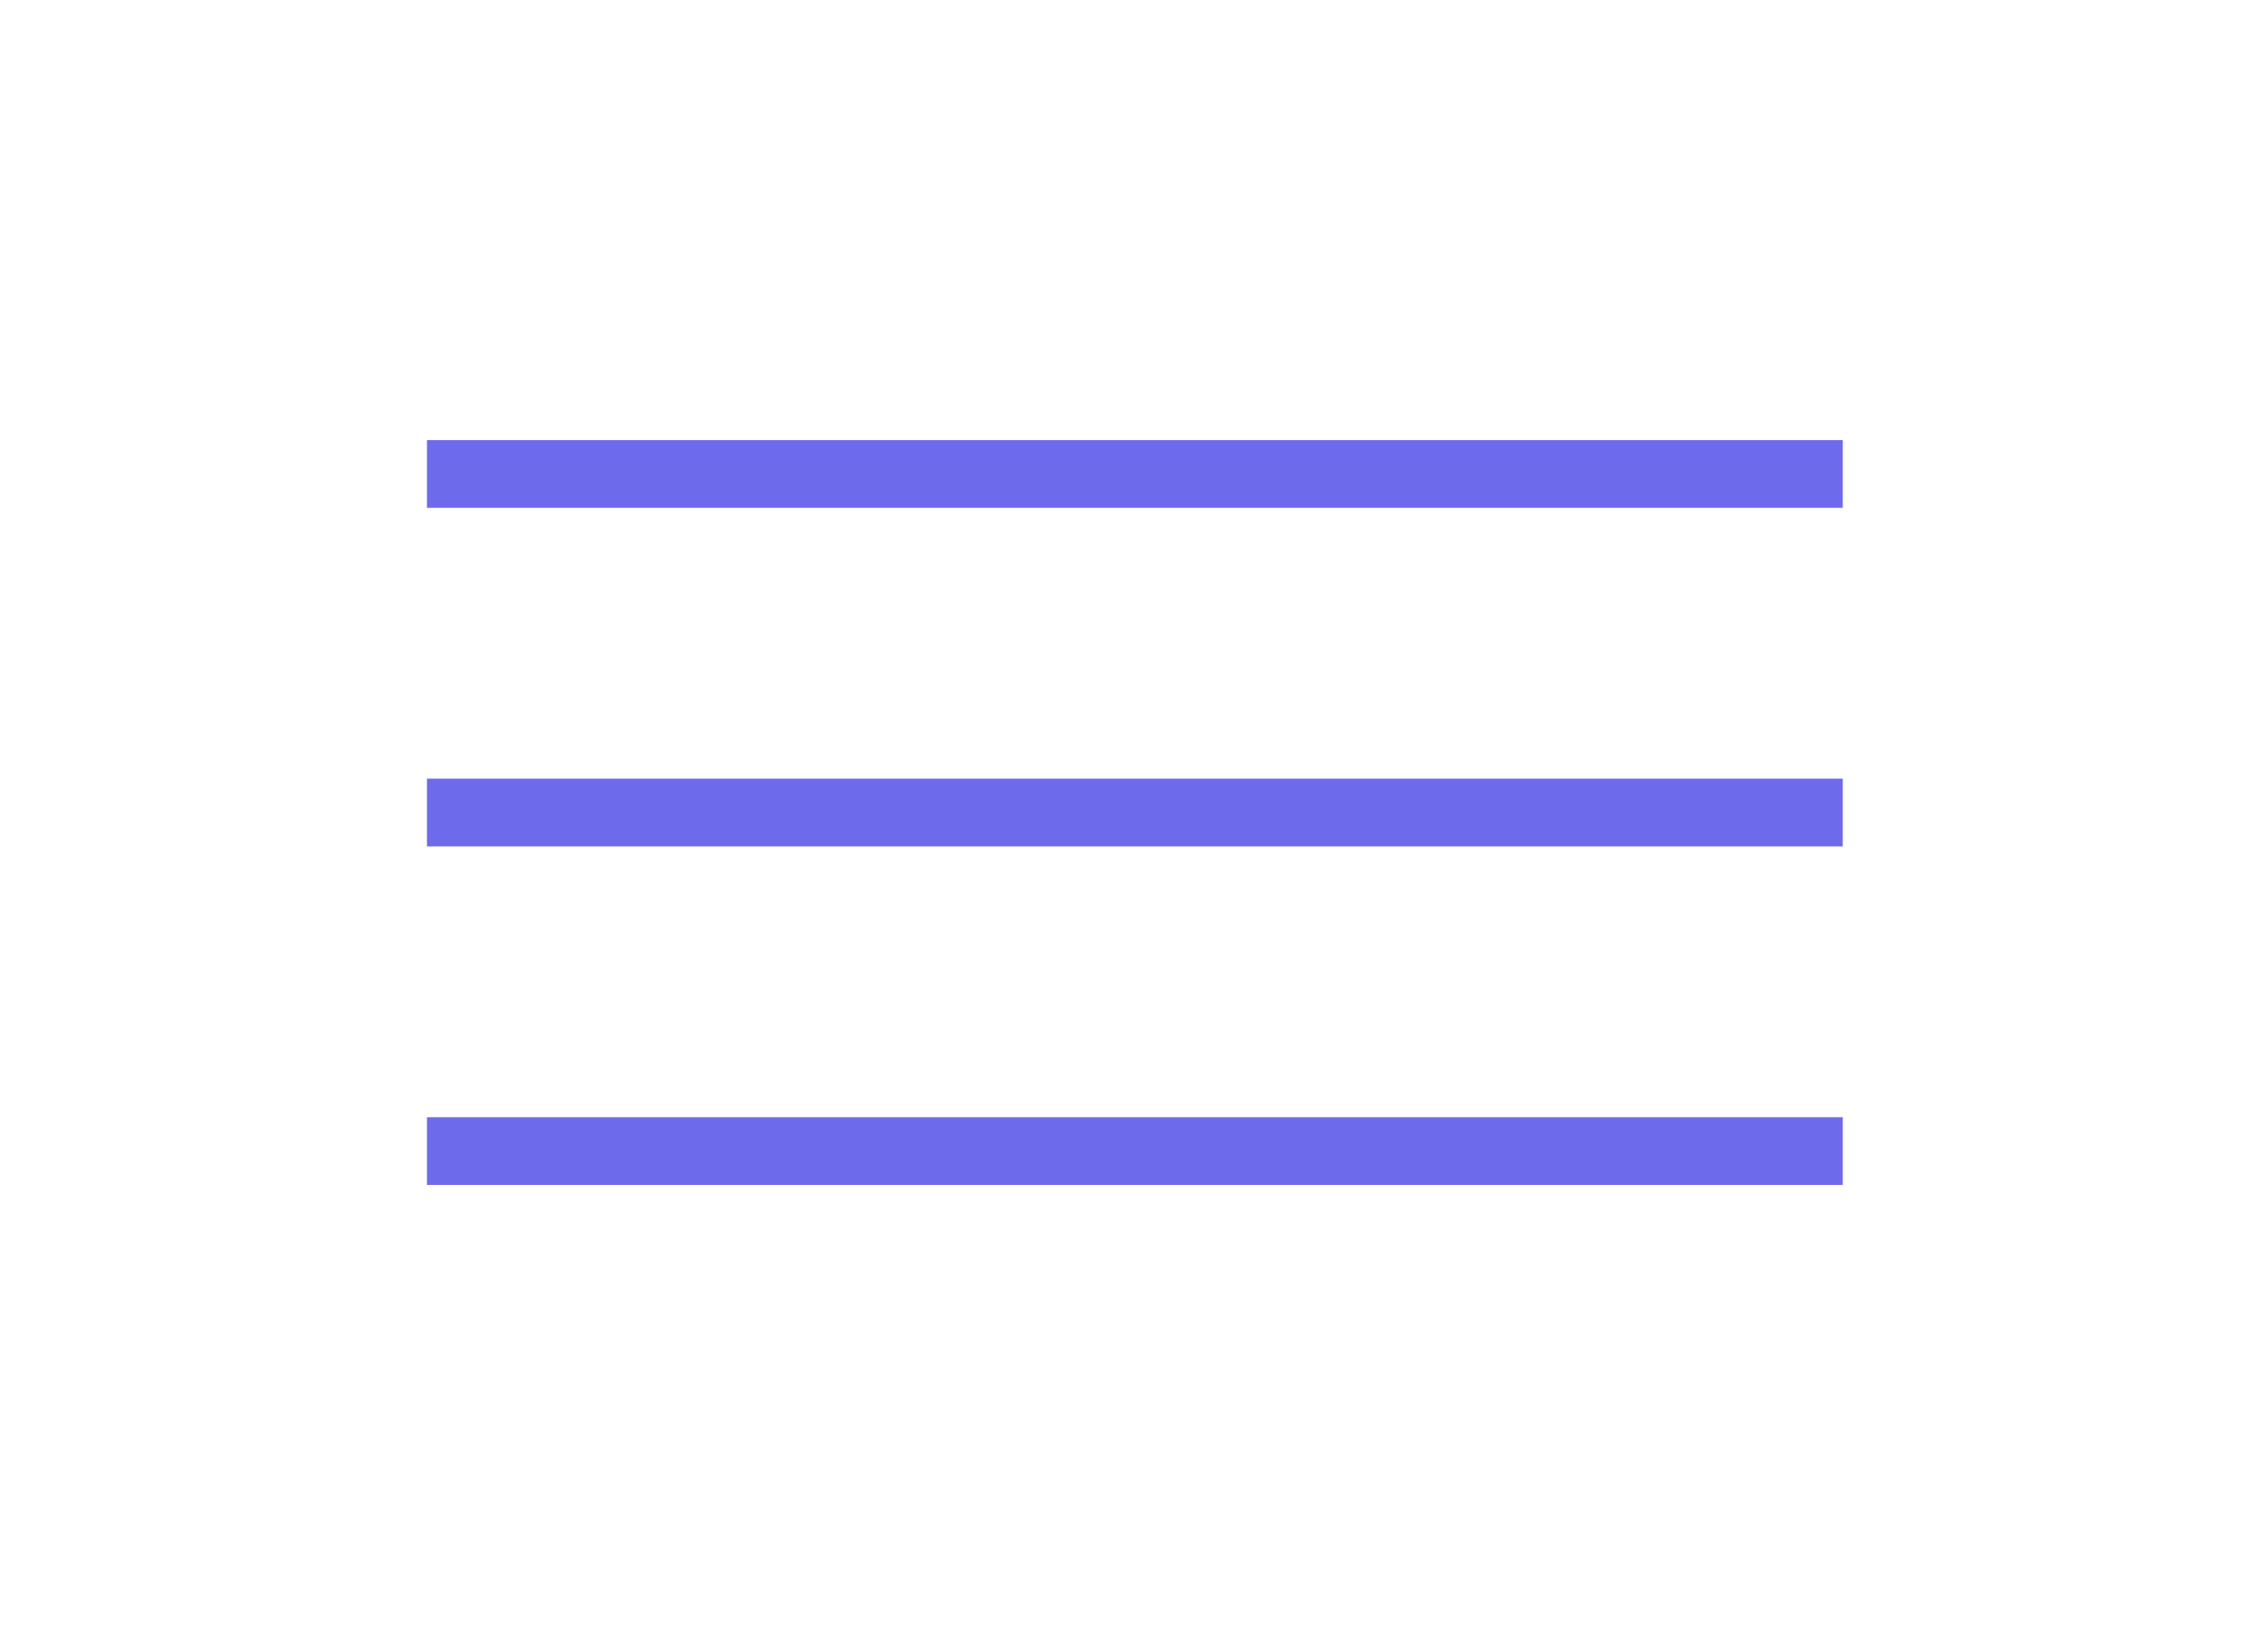 <?xml version="1.0" encoding="UTF-8"?> <svg xmlns="http://www.w3.org/2000/svg" width="67" height="48" viewBox="0 0 67 48" fill="none"><path d="M54.438 13H12.613V15H54.438V13Z" fill="#6D6BEB"></path><path d="M54.438 23H12.613V25H54.438V23Z" fill="#6D6BEB"></path><path d="M54.438 33H12.613V35H54.438V33Z" fill="#6D6BEB"></path></svg> 